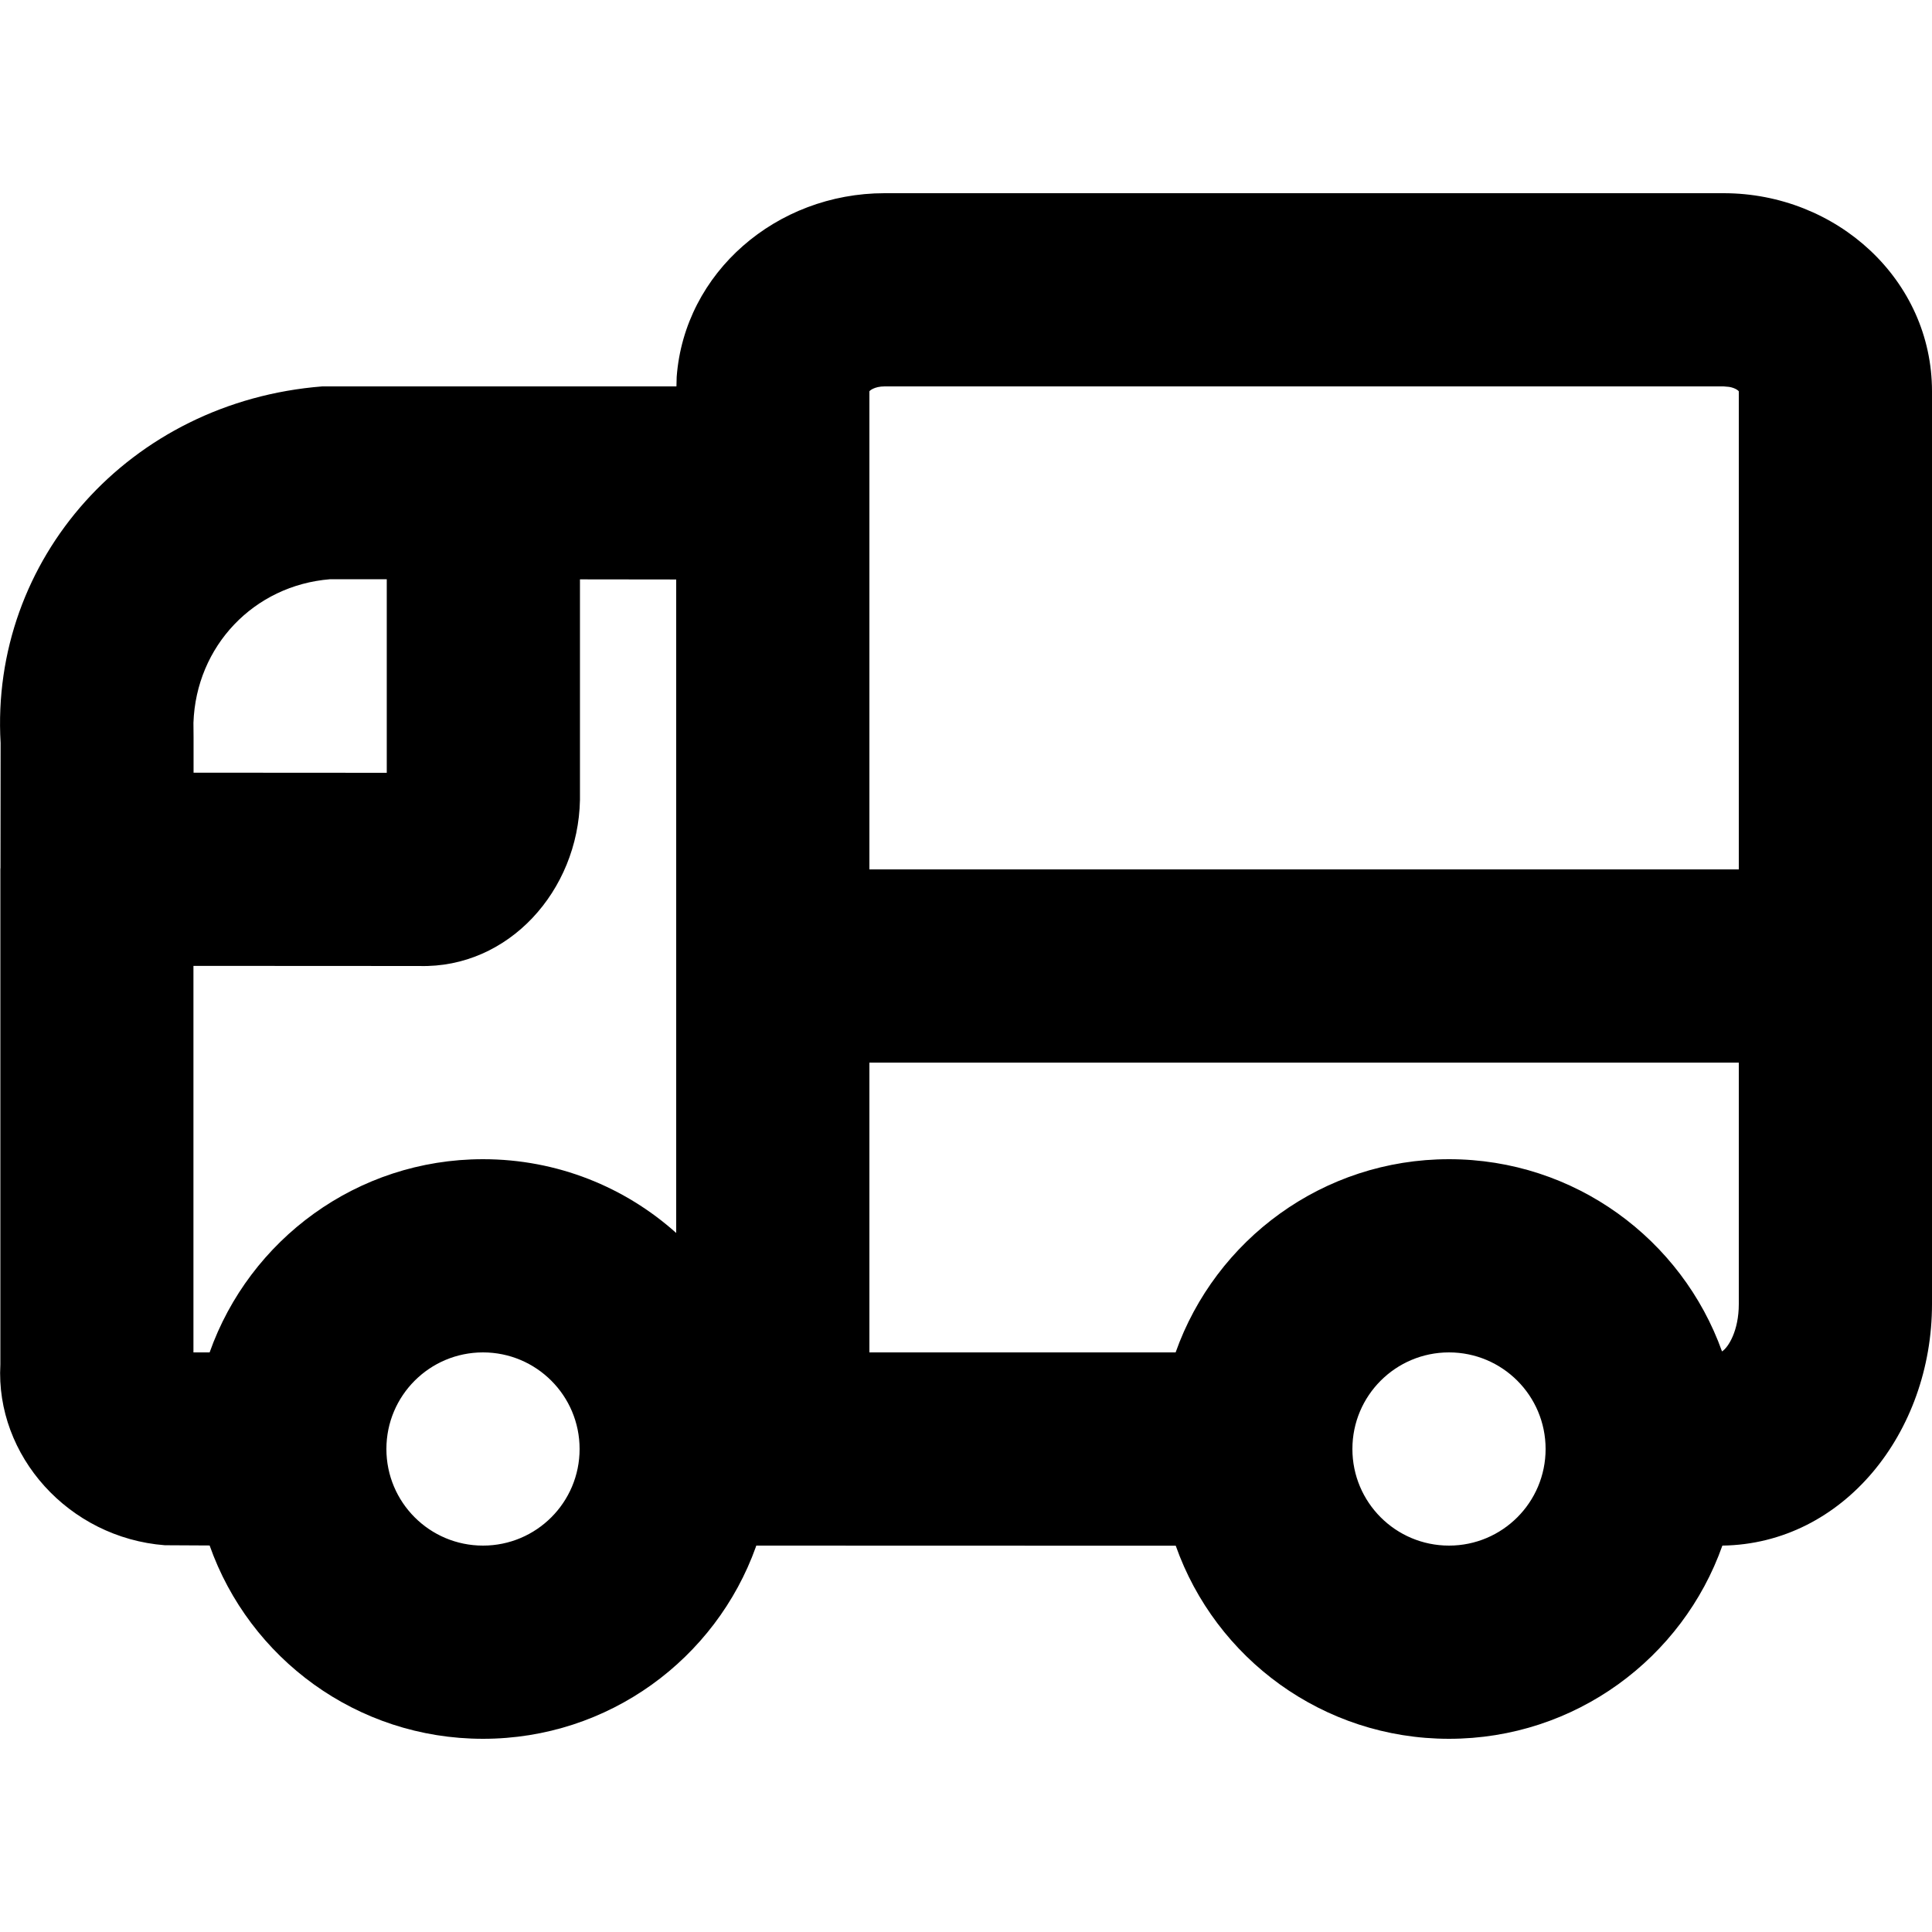 <svg width="16" height="16" viewBox="0 0 16 16" fill="none" xmlns="http://www.w3.org/2000/svg">
<g clip-path="url(#clip0_5176_131)">
<path d="M16 10.8C16 11.862 15.267 12.786 14.264 12.8C13.934 13.732 13.045 14.4 12 14.4C10.955 14.4 10.066 13.733 9.737 12.801L6.263 12.8L6.26 12.81C5.928 13.737 5.042 14.4 4 14.4C2.954 14.4 2.065 13.732 1.736 12.799L1.365 12.797C0.568 12.735 -0.039 12.055 0.003 11.3L0.003 7.2L0.004 7.186L0.005 6.153C-0.083 4.632 1.074 3.326 2.669 3.2H3.99H4.003H4.017H5.602L5.604 3.121C5.669 2.256 6.43 1.6 7.326 1.6H14.274C15.21 1.6 16 2.317 16 3.241V10.8ZM4 11.2C3.558 11.2 3.2 11.558 3.2 12C3.2 12.442 3.558 12.8 4 12.8C4.442 12.8 4.8 12.442 4.8 12C4.8 11.558 4.442 11.2 4 11.2ZM12 11.2C11.558 11.2 11.2 11.558 11.2 12C11.2 12.442 11.558 12.8 12 12.8C12.442 12.8 12.8 12.442 12.8 12C12.8 11.558 12.442 11.2 12 11.2ZM14.4 10.8L14.4 8.8H7.2V11.2L9.736 11.2C10.066 10.268 10.955 9.6 12 9.6C13.042 9.6 13.929 10.264 14.261 11.192C14.313 11.159 14.4 11.021 14.4 10.8ZM4.803 4.798L4.803 6.591L4.803 6.625C4.788 7.378 4.211 8.02 3.473 8L1.602 7.999L1.602 11.2L1.736 11.2C2.066 10.268 2.955 9.6 4 9.6C4.615 9.6 5.176 9.831 5.6 10.211L5.6 4.799L4.803 4.798ZM14.274 3.2H7.326C7.24 3.2 7.2 3.237 7.2 3.241V7.2H14.4V3.241C14.4 3.238 14.374 3.213 14.32 3.204L14.274 3.2ZM3.203 4.797L2.733 4.797C2.103 4.848 1.624 5.35 1.602 5.986L1.603 6.106L1.603 6.399L3.203 6.4L3.203 4.797Z" fill="black"/>
</g>
<defs>
<clipPath id="clip0_5176_131">
<rect width="16" height="16" fill="white"/>
</clipPath>
</defs>
</svg>
